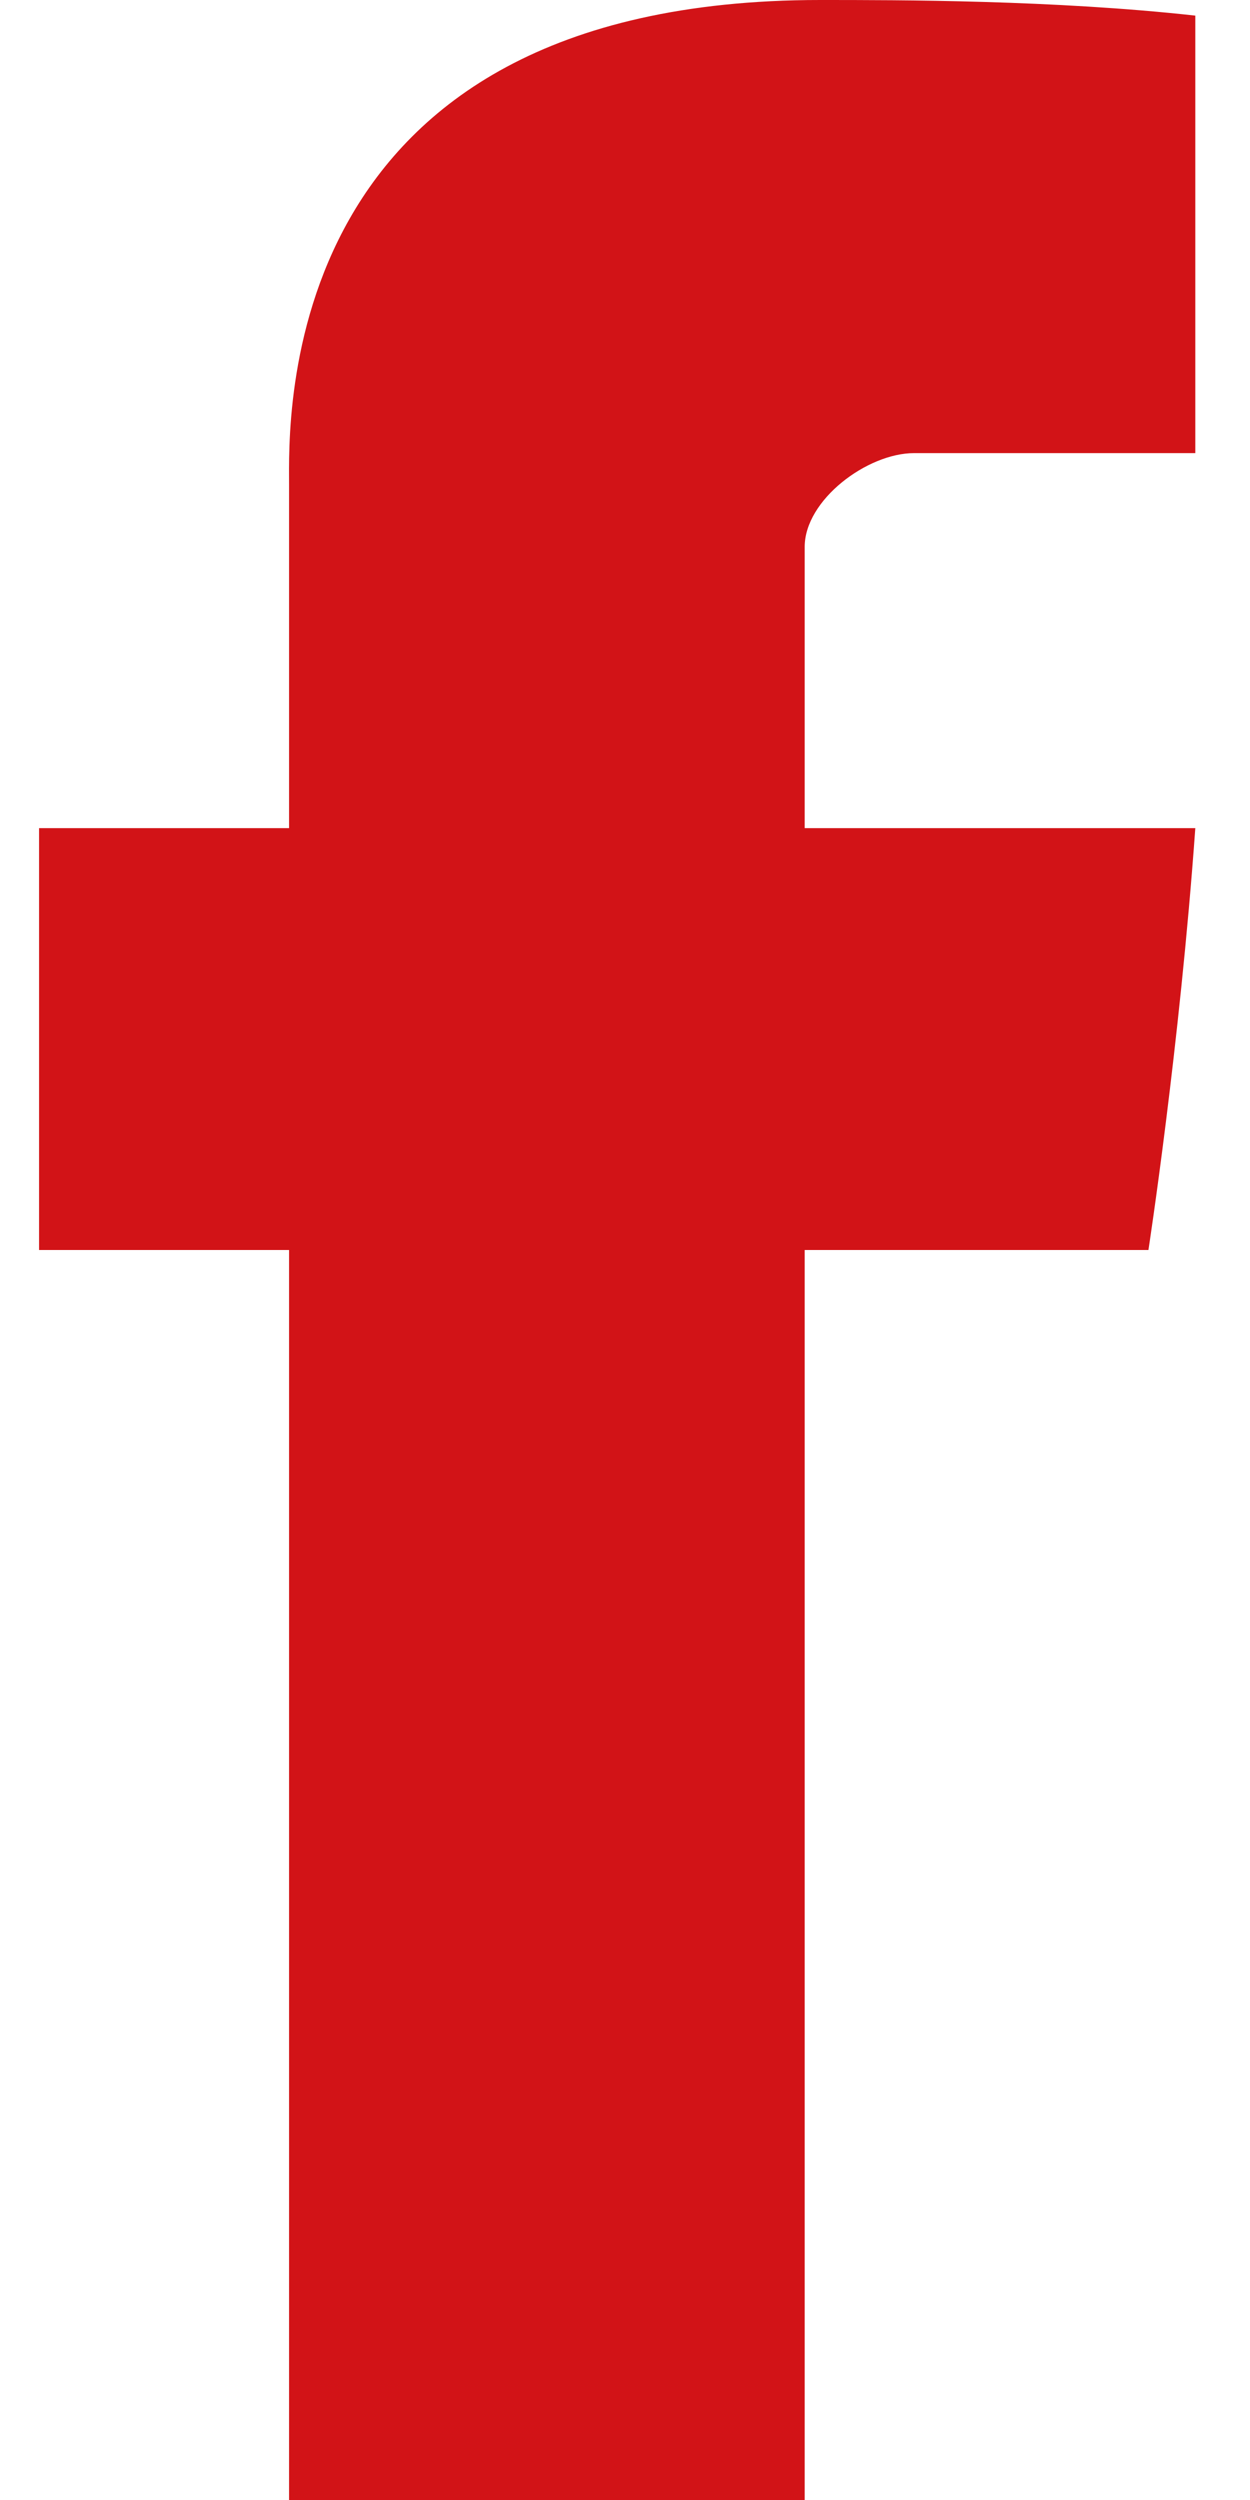 <svg version="1.2" baseProfile="tiny" xmlns="http://www.w3.org/2000/svg" width="8" height="16" viewBox="0 0 7.5 16"><path fill="#D21317" d="M1.6 3.1v2.2H0V8h1.6v8h3.3V8h2.2s.2-1.3.3-2.7H4.9V3.5c0-.3.4-.6.7-.6h1.8V.1C6.5 0 5.5 0 5 0 1.5 0 1.6 2.7 1.6 3.1z"/></svg>